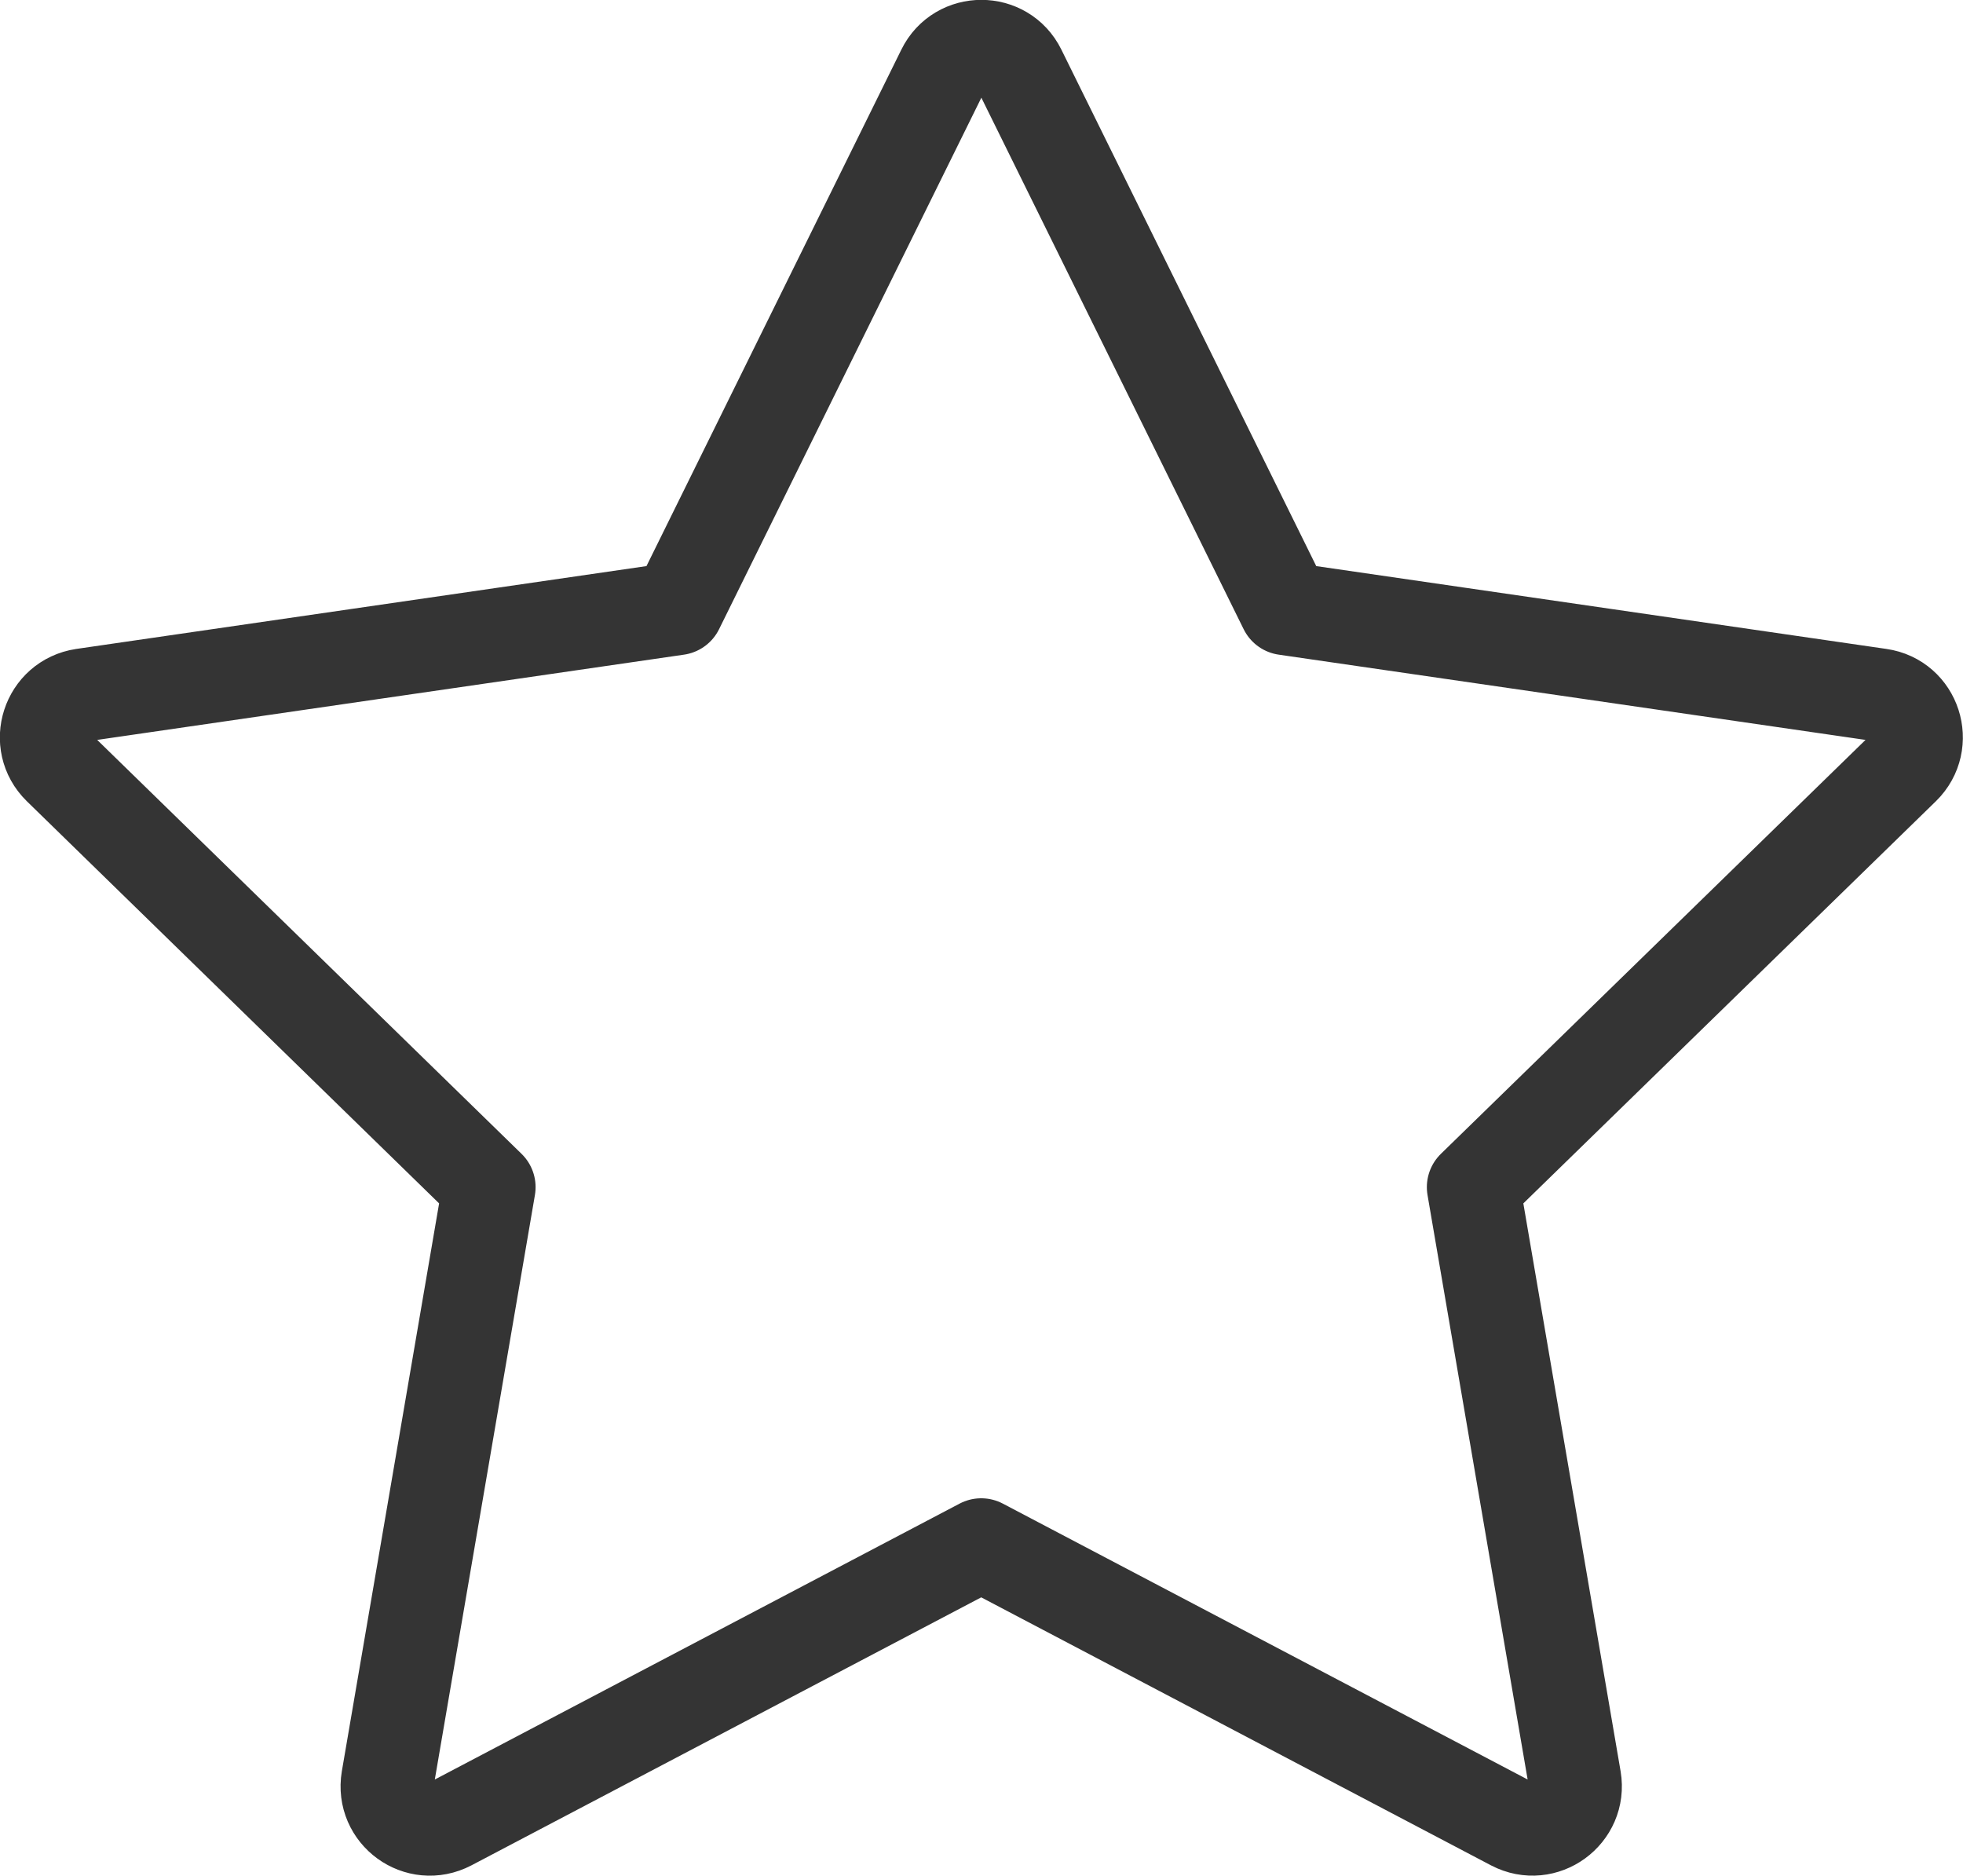 <?xml version="1.0" encoding="UTF-8"?>
<svg id="Layer_2" data-name="Layer 2" xmlns="http://www.w3.org/2000/svg" viewBox="0 0 70.48 67.34">
  <g id="_レイアウト" data-name="レイアウト">
    <path d="m36.61,2.52l9.54,19.33,21.34,3.1c1.26.18,1.76,1.73.85,2.62l-15.44,15.05,3.64,21.25c.21,1.25-1.1,2.21-2.23,1.62l-19.08-10.03-19.08,10.03c-1.13.59-2.44-.36-2.23-1.62l3.64-21.25L2.13,27.57c-.91-.89-.41-2.43.85-2.62l21.34-3.1L33.86,2.52c.56-1.14,2.19-1.14,2.75,0Z" style="fill: none; stroke: #343434; stroke-linecap: round; stroke-linejoin: round; stroke-width: 3.34px;"/>
  </g>
</svg>